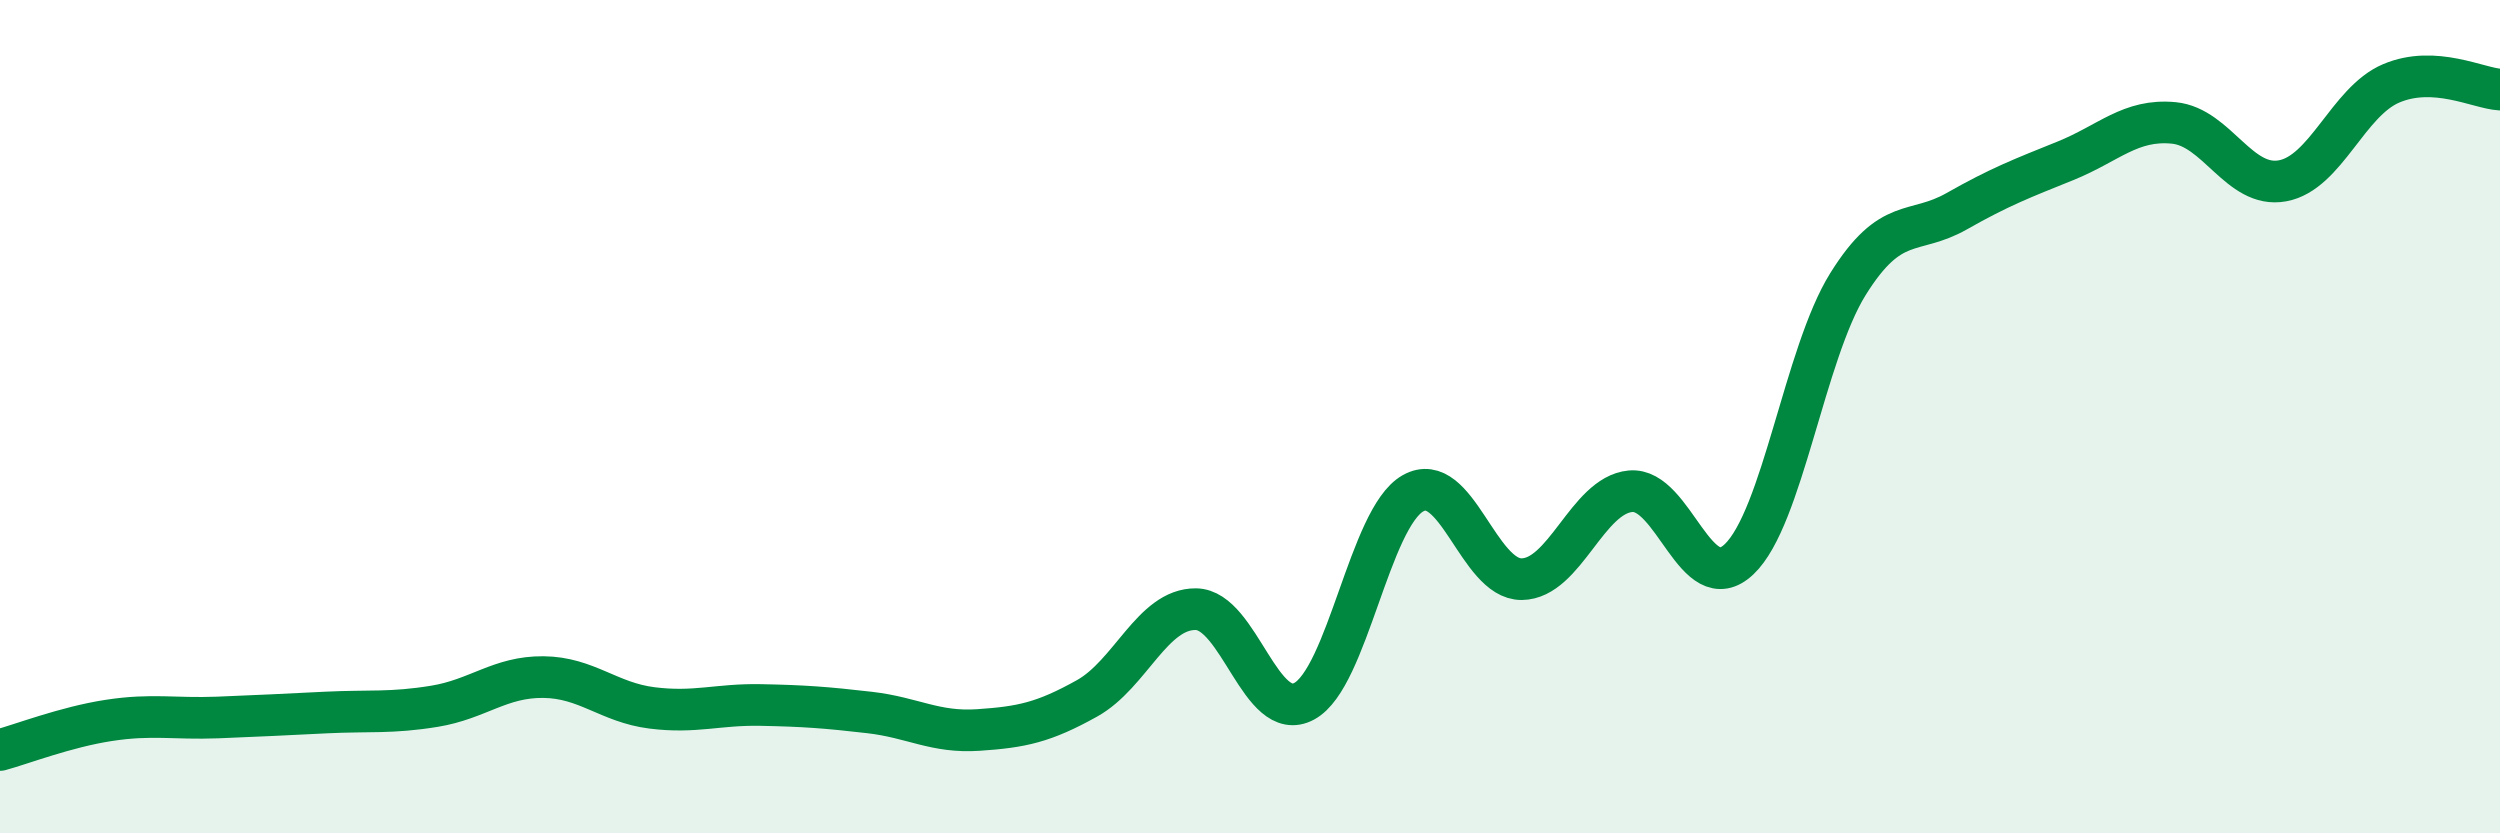 
    <svg width="60" height="20" viewBox="0 0 60 20" xmlns="http://www.w3.org/2000/svg">
      <path
        d="M 0,18 C 0.52,17.86 1.57,17.45 2.61,17.29 C 3.65,17.13 4.18,17.26 5.22,17.22 C 6.26,17.18 6.79,17.15 7.83,17.1 C 8.87,17.05 9.39,17.12 10.43,16.95 C 11.47,16.78 12,16.24 13.04,16.25 C 14.08,16.26 14.61,16.86 15.65,16.99 C 16.69,17.12 17.22,16.9 18.26,16.92 C 19.3,16.94 19.83,16.98 20.87,17.1 C 21.91,17.22 22.44,17.59 23.48,17.52 C 24.52,17.45 25.05,17.34 26.09,16.76 C 27.13,16.18 27.66,14.61 28.7,14.62 C 29.74,14.63 30.26,17.39 31.3,16.83 C 32.34,16.27 32.87,12.43 33.91,11.84 C 34.95,11.25 35.48,13.91 36.52,13.9 C 37.56,13.89 38.09,11.89 39.13,11.79 C 40.17,11.69 40.7,14.41 41.74,13.42 C 42.78,12.43 43.31,8.49 44.35,6.82 C 45.39,5.15 45.92,5.66 46.96,5.07 C 48,4.48 48.53,4.28 49.57,3.86 C 50.61,3.44 51.13,2.85 52.17,2.95 C 53.21,3.05 53.74,4.53 54.78,4.34 C 55.82,4.15 56.35,2.44 57.39,2 C 58.43,1.56 59.48,2.12 60,2.15L60 20L0 20Z"
        fill="#008740"
        opacity="0.1"
        stroke-linecap="round"
        stroke-linejoin="round"
      />
      <path
        d="M 0,18 C 0.52,17.86 1.57,17.45 2.61,17.29 C 3.65,17.13 4.18,17.26 5.22,17.22 C 6.26,17.18 6.79,17.15 7.83,17.1 C 8.87,17.05 9.39,17.12 10.43,16.95 C 11.47,16.78 12,16.24 13.04,16.25 C 14.08,16.26 14.61,16.86 15.65,16.99 C 16.69,17.12 17.22,16.9 18.26,16.92 C 19.3,16.94 19.83,16.98 20.87,17.1 C 21.91,17.22 22.44,17.59 23.48,17.52 C 24.52,17.45 25.05,17.34 26.09,16.76 C 27.13,16.18 27.66,14.61 28.7,14.62 C 29.74,14.63 30.26,17.39 31.3,16.83 C 32.34,16.27 32.87,12.43 33.91,11.84 C 34.95,11.25 35.48,13.91 36.52,13.9 C 37.56,13.89 38.09,11.89 39.13,11.79 C 40.17,11.69 40.7,14.41 41.74,13.42 C 42.78,12.43 43.31,8.49 44.35,6.82 C 45.39,5.15 45.92,5.66 46.96,5.07 C 48,4.48 48.53,4.28 49.57,3.86 C 50.61,3.44 51.13,2.85 52.17,2.95 C 53.21,3.05 53.74,4.53 54.78,4.34 C 55.82,4.15 56.35,2.44 57.39,2 C 58.43,1.56 59.48,2.12 60,2.15"
        stroke="#008740"
        stroke-width="1"
        fill="none"
        stroke-linecap="round"
        stroke-linejoin="round"
      />
    </svg>
  